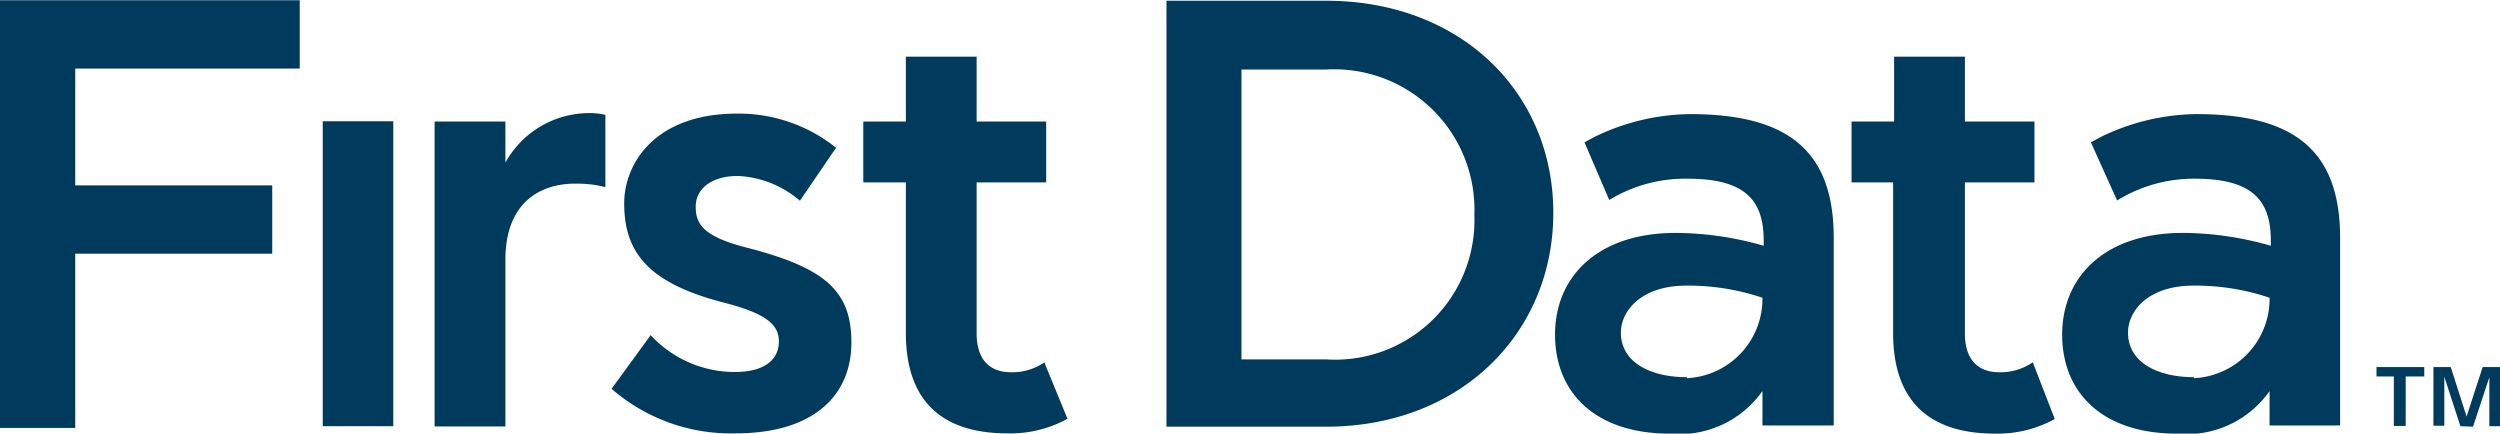 <svg id="logo" xmlns="http://www.w3.org/2000/svg" viewBox="0 0 101.01 17.52"><defs><style>.cls-1{fill:#003a5d;}</style></defs><title>First Data_TM-logo_4C-navy</title><rect class="cls-1" x="13.04" y="4.9" width="2.85" height="12.32"/><path class="cls-1" d="M25.44,8.53l-.37-.08a5.29,5.29,0,0,0-.86-.06c-1.38,0-2.81.74-2.81,3.08v6.73H18.54V5.88h2.86V7.54a3.87,3.87,0,0,1,3.35-2,2.92,2.92,0,0,1,.69.07Z" transform="translate(-0.98 -0.97)"/><path class="cls-1" d="M33.3,9.08a4.13,4.13,0,0,0-2.5-1c-1.14,0-1.71.57-1.71,1.23s.23,1.19,2,1.65c3.21.82,4.29,1.74,4.29,3.85s-1.49,3.67-4.69,3.67a7.35,7.35,0,0,1-5-1.8l1.58-2.17A4.61,4.61,0,0,0,30.67,16c1.24,0,1.78-.53,1.78-1.23s-.53-1.14-2.25-1.58c-3-.78-4-2-4-4,0-1.63,1.26-3.63,4.56-3.63a6.3,6.3,0,0,1,4,1.38Z" transform="translate(-0.98 -0.97)"/><path class="cls-1" d="M43.17,15.6l.94,2.29a4.79,4.79,0,0,1-2.42.59c-2.78,0-4.11-1.43-4.11-4.06V8.34H35.86V5.88h1.72V3.26h2.86V5.88h2.81V8.34H40.44v6.11c0,1.06.54,1.56,1.38,1.56a2.29,2.29,0,0,0,1.36-.4" transform="translate(-0.98 -0.97)"/><path class="cls-1" d="M83.11,15.6,84,17.9a4.79,4.79,0,0,1-2.41.59c-2.78,0-4.12-1.43-4.12-4.06V8.34H75.79V5.88h1.72V3.26h2.86V5.88h2.81V8.34H80.37v6.11c0,1.06.54,1.56,1.38,1.56a2.3,2.3,0,0,0,1.36-.4" transform="translate(-0.98 -0.97)"/><path class="cls-1" d="M69.14,16.25A3.21,3.21,0,0,0,72.19,13a9.4,9.4,0,0,0-3.08-.49c-1.79,0-2.64,1-2.64,1.9,0,1.18,1.16,1.8,2.67,1.8M65,6.72l.39-.21a9,9,0,0,1,3.87-.93c3.94,0,5.81,1.46,5.81,5v7.58H72.19V16.77a4.1,4.1,0,0,1-3.75,1.72c-3,0-4.63-1.65-4.63-4s1.73-4.11,4.88-4.11a13,13,0,0,1,3.55.52v-.22c0-1.7-.84-2.49-3.08-2.49A5.88,5.88,0,0,0,66,9.05Z" transform="translate(-0.98 -0.97)"/><path class="cls-1" d="M89.62,16.25A3.21,3.21,0,0,0,92.68,13a9.38,9.38,0,0,0-3.08-.49c-1.8,0-2.64,1-2.64,1.9,0,1.18,1.16,1.8,2.67,1.8M85.46,6.72l.39-.21a9,9,0,0,1,3.87-.93c3.94,0,5.81,1.46,5.81,5v7.58H92.68V16.77a4.09,4.09,0,0,1-3.75,1.72c-3,0-4.63-1.65-4.63-4s1.73-4.11,4.88-4.11a13.07,13.07,0,0,1,3.55.52v-.22c0-1.7-.84-2.49-3.08-2.49a5.89,5.89,0,0,0-3.13.88Z" transform="translate(-0.98 -0.97)"/><path class="cls-1" d="M54.55,15.49a5.63,5.63,0,0,0,6-5.83v0a5.67,5.67,0,0,0-6-5.88H51.14V15.49ZM48.11,1h6.45C60,1,63.74,4.7,63.74,9.57v0c0,4.86-3.75,8.64-9.18,8.64H48.11Z" transform="translate(-0.98 -0.97)"/><polygon class="cls-1" points="0 0.01 12.11 0.01 12.11 2.77 3.04 2.77 3.04 7.49 11 7.49 11 10.25 3.04 10.25 3.04 17.29 0 17.29 0 0.01"/><path class="cls-1" d="M97,15.8h1.93v.38h-.75v2H97.7v-2H97Zm3.39,2.39-.65-2,0-.12v2.1h-.44V15.8H100l.64,2,.65-2H102v2.39h-.44v-2.1l0,.12-.66,2Z" transform="translate(-0.98 -0.97)"/></svg>